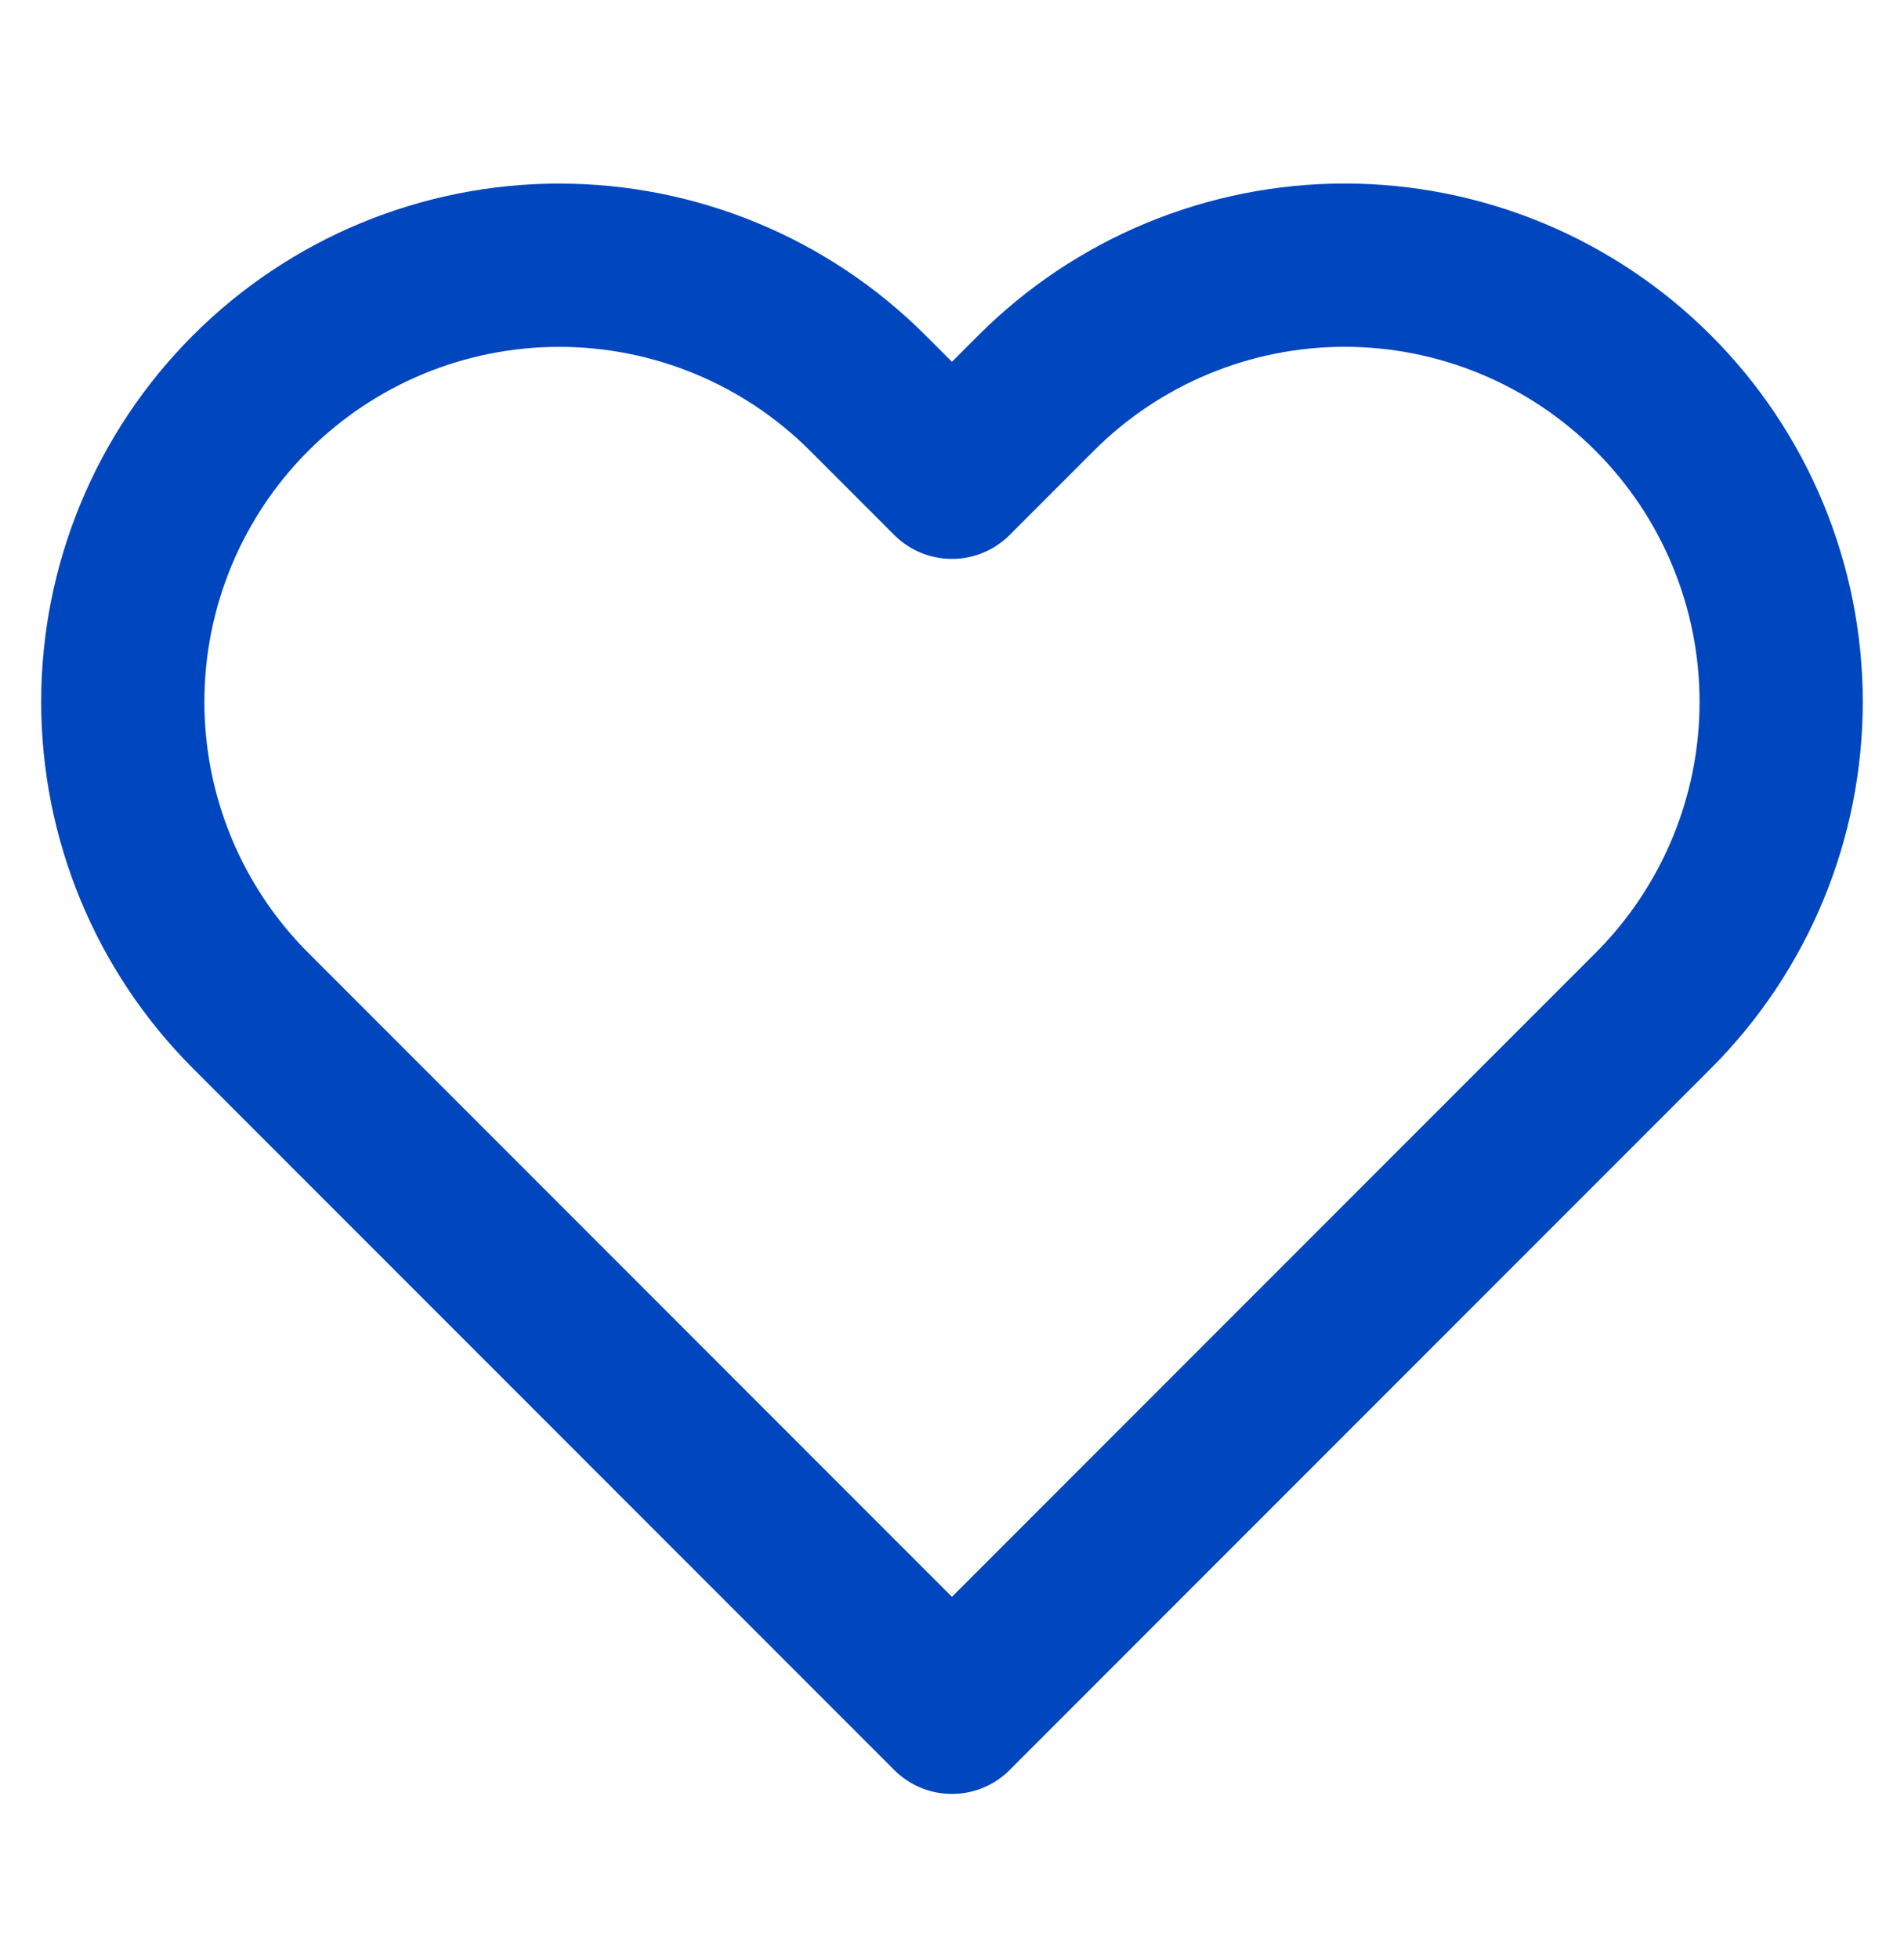 <svg fill="none" height="36" viewBox="0 0 35 36" width="35" xmlns="http://www.w3.org/2000/svg"><path d="m30.391 7.223c-.745-.745-1.629-1.336-2.603-1.74-.973-.403-2.017-.611-3.07-.611-1.054 0-2.097.208-3.07.611s-1.858.994-2.603 1.74l-1.546 1.546-1.546-1.546c-1.504-1.505-3.545-2.35-5.673-2.35-2.128 0-4.168.845-5.673 2.35s-2.35 3.545-2.35 5.673c0 2.128.845 4.168 2.35 5.673l1.546 1.546 11.346 11.346 11.346-11.346 1.546-1.546c.745-.745 1.336-1.629 1.74-2.603s.611-2.017.611-3.07-.208-2.097-.611-3.07c-.403-.973-.995-1.858-1.74-2.603z" stroke="#0046be" stroke-linecap="round" stroke-linejoin="round" stroke-width="3"/></svg>